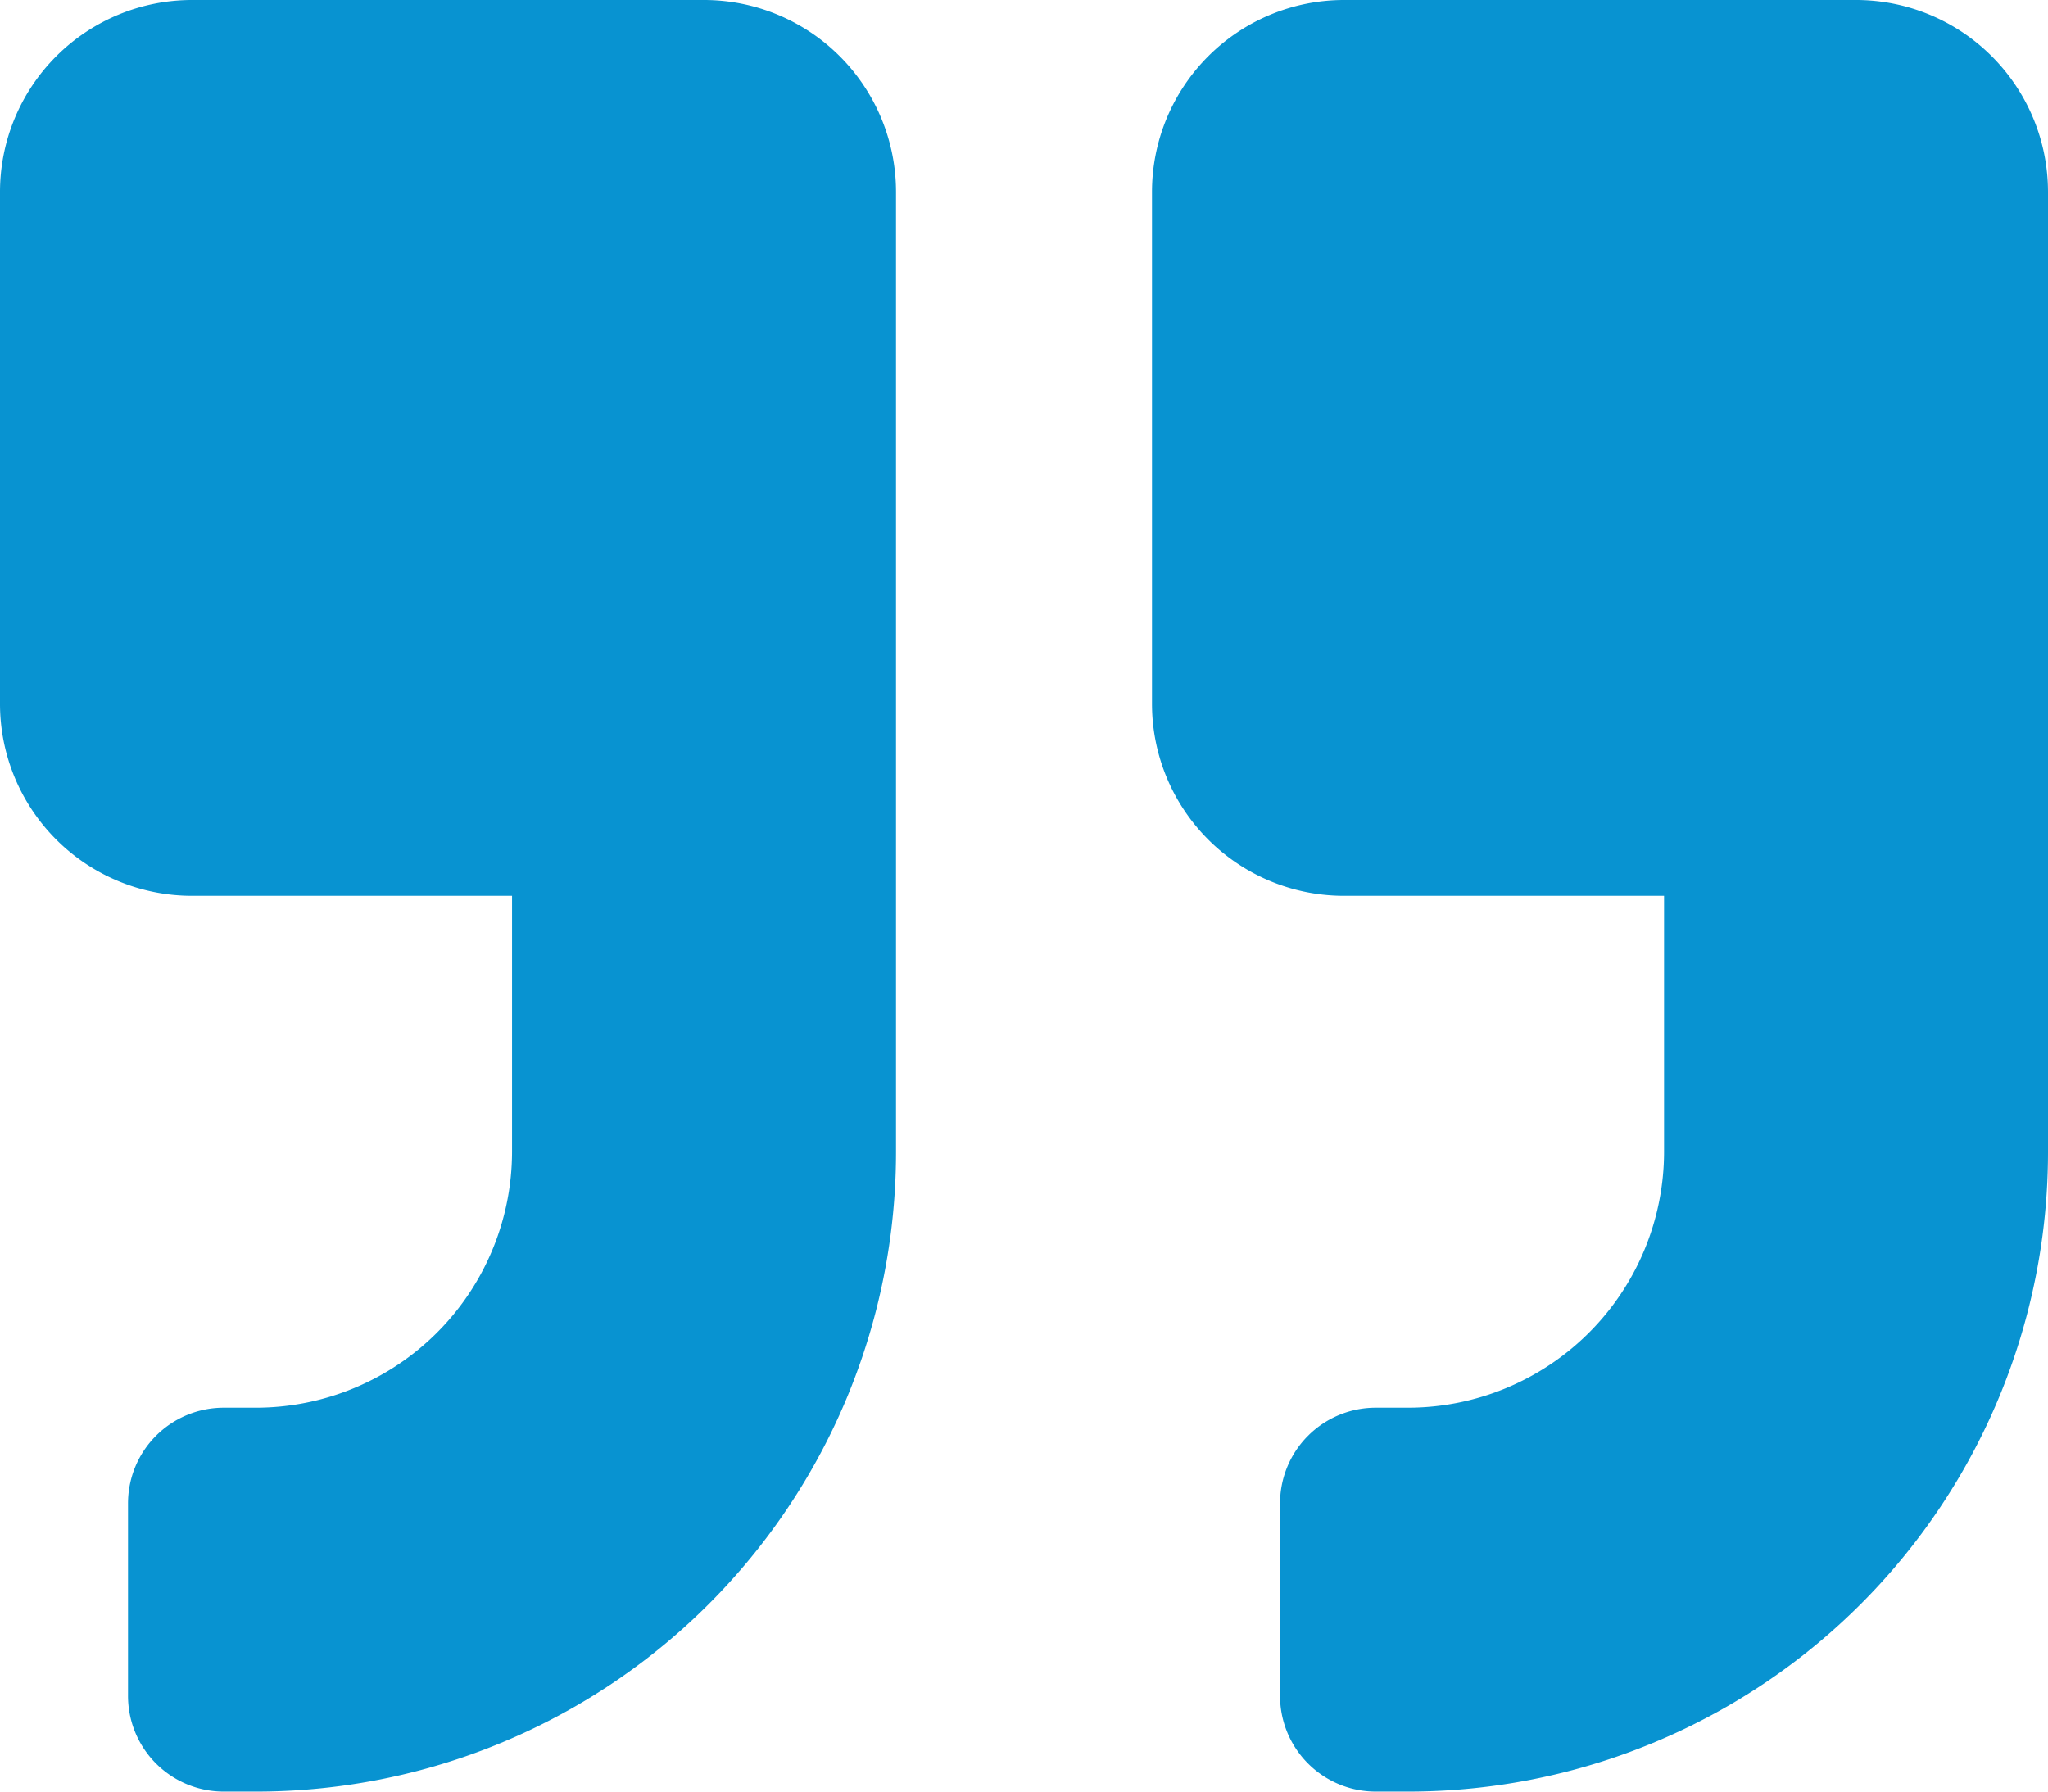 <svg xmlns="http://www.w3.org/2000/svg" width="47.069" height="41.186" viewBox="0 0 47.069 41.186">
  <path id="Icon_awesome-quote-left" data-name="Icon awesome-quote-left" d="M4.413,22.843h7.355v5.884A5.889,5.889,0,0,1,5.884,34.61H5.148a2.2,2.2,0,0,0-2.206,2.206v4.413a2.2,2.2,0,0,0,2.206,2.206h.735A14.705,14.705,0,0,0,20.593,28.726V6.663A4.414,4.414,0,0,0,16.18,2.25H4.413A4.414,4.414,0,0,0,0,6.663V18.43A4.414,4.414,0,0,0,4.413,22.843Zm26.477,0h7.355v5.884A5.889,5.889,0,0,1,32.36,34.61h-.735a2.2,2.2,0,0,0-2.206,2.206v4.413a2.2,2.2,0,0,0,2.206,2.206h.735A14.705,14.705,0,0,0,47.069,28.726V6.663A4.414,4.414,0,0,0,42.657,2.25H30.889a4.414,4.414,0,0,0-4.413,4.413V18.43A4.414,4.414,0,0,0,30.889,22.843Z" transform="translate(0 -2.25)" fill="#0893d1"/>
</svg>

